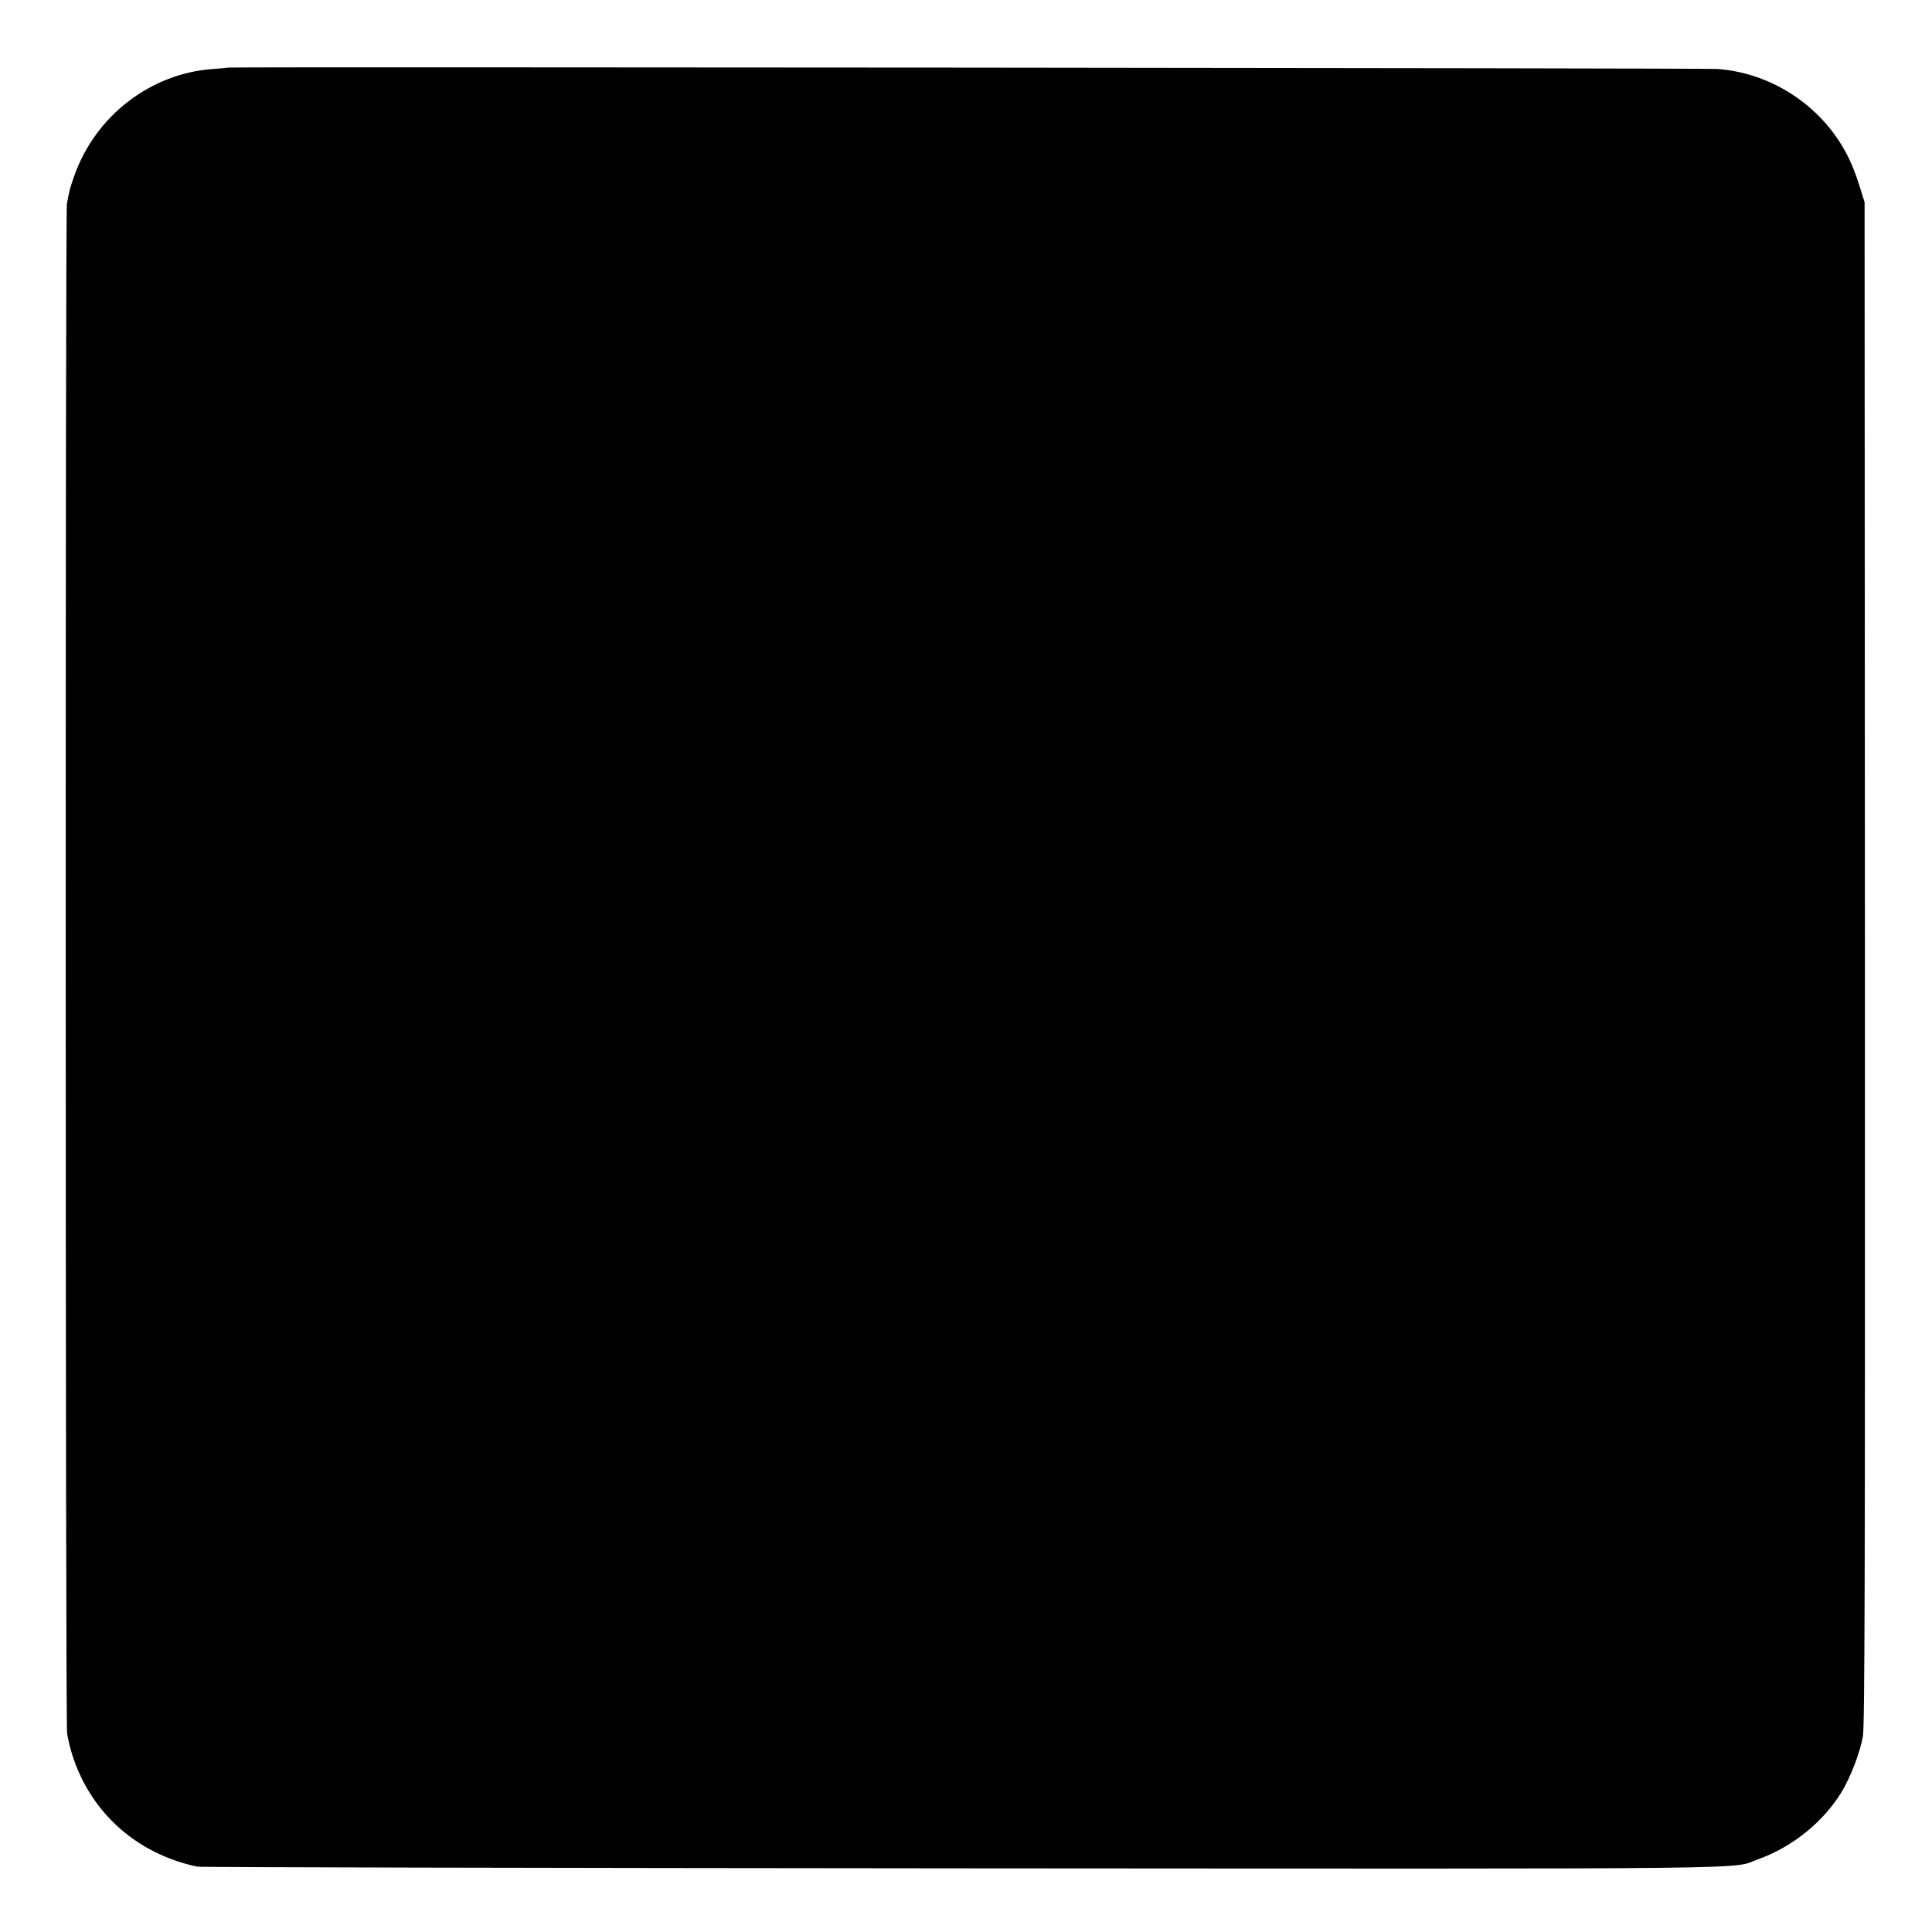 <?xml version="1.0" standalone="no"?>
<!DOCTYPE svg PUBLIC "-//W3C//DTD SVG 20010904//EN"
 "http://www.w3.org/TR/2001/REC-SVG-20010904/DTD/svg10.dtd">
<svg version="1.0" xmlns="http://www.w3.org/2000/svg"
 width="1132pt" height="1132pt" viewBox="0 0 1132 1132"
 preserveAspectRatio="xMidYMid meet">
<g transform="translate(0,1132) scale(0.1,-0.1)"
fill="#000000" stroke="none">
<path d="M1337 10924 c-1 -1 -40 -5 -87 -8 -366 -25 -689 -273 -814 -624 -25
-71 -30 -88 -44 -167 -10 -56 -9 -8886 1 -8960 5 -33 19 -94 33 -135 109 -334
377 -572 729 -647 17 -4 2030 -8 4475 -10 4860 -3 4505 -7 4673 54 199 71 382
219 489 396 51 85 106 228 123 322 11 56 13 932 12 4530 l-2 4460 -28 90 c-15
50 -41 119 -58 154 -140 303 -444 513 -777 537 -72 5 -8720 13 -8725 8z"/>
</g>
</svg>
